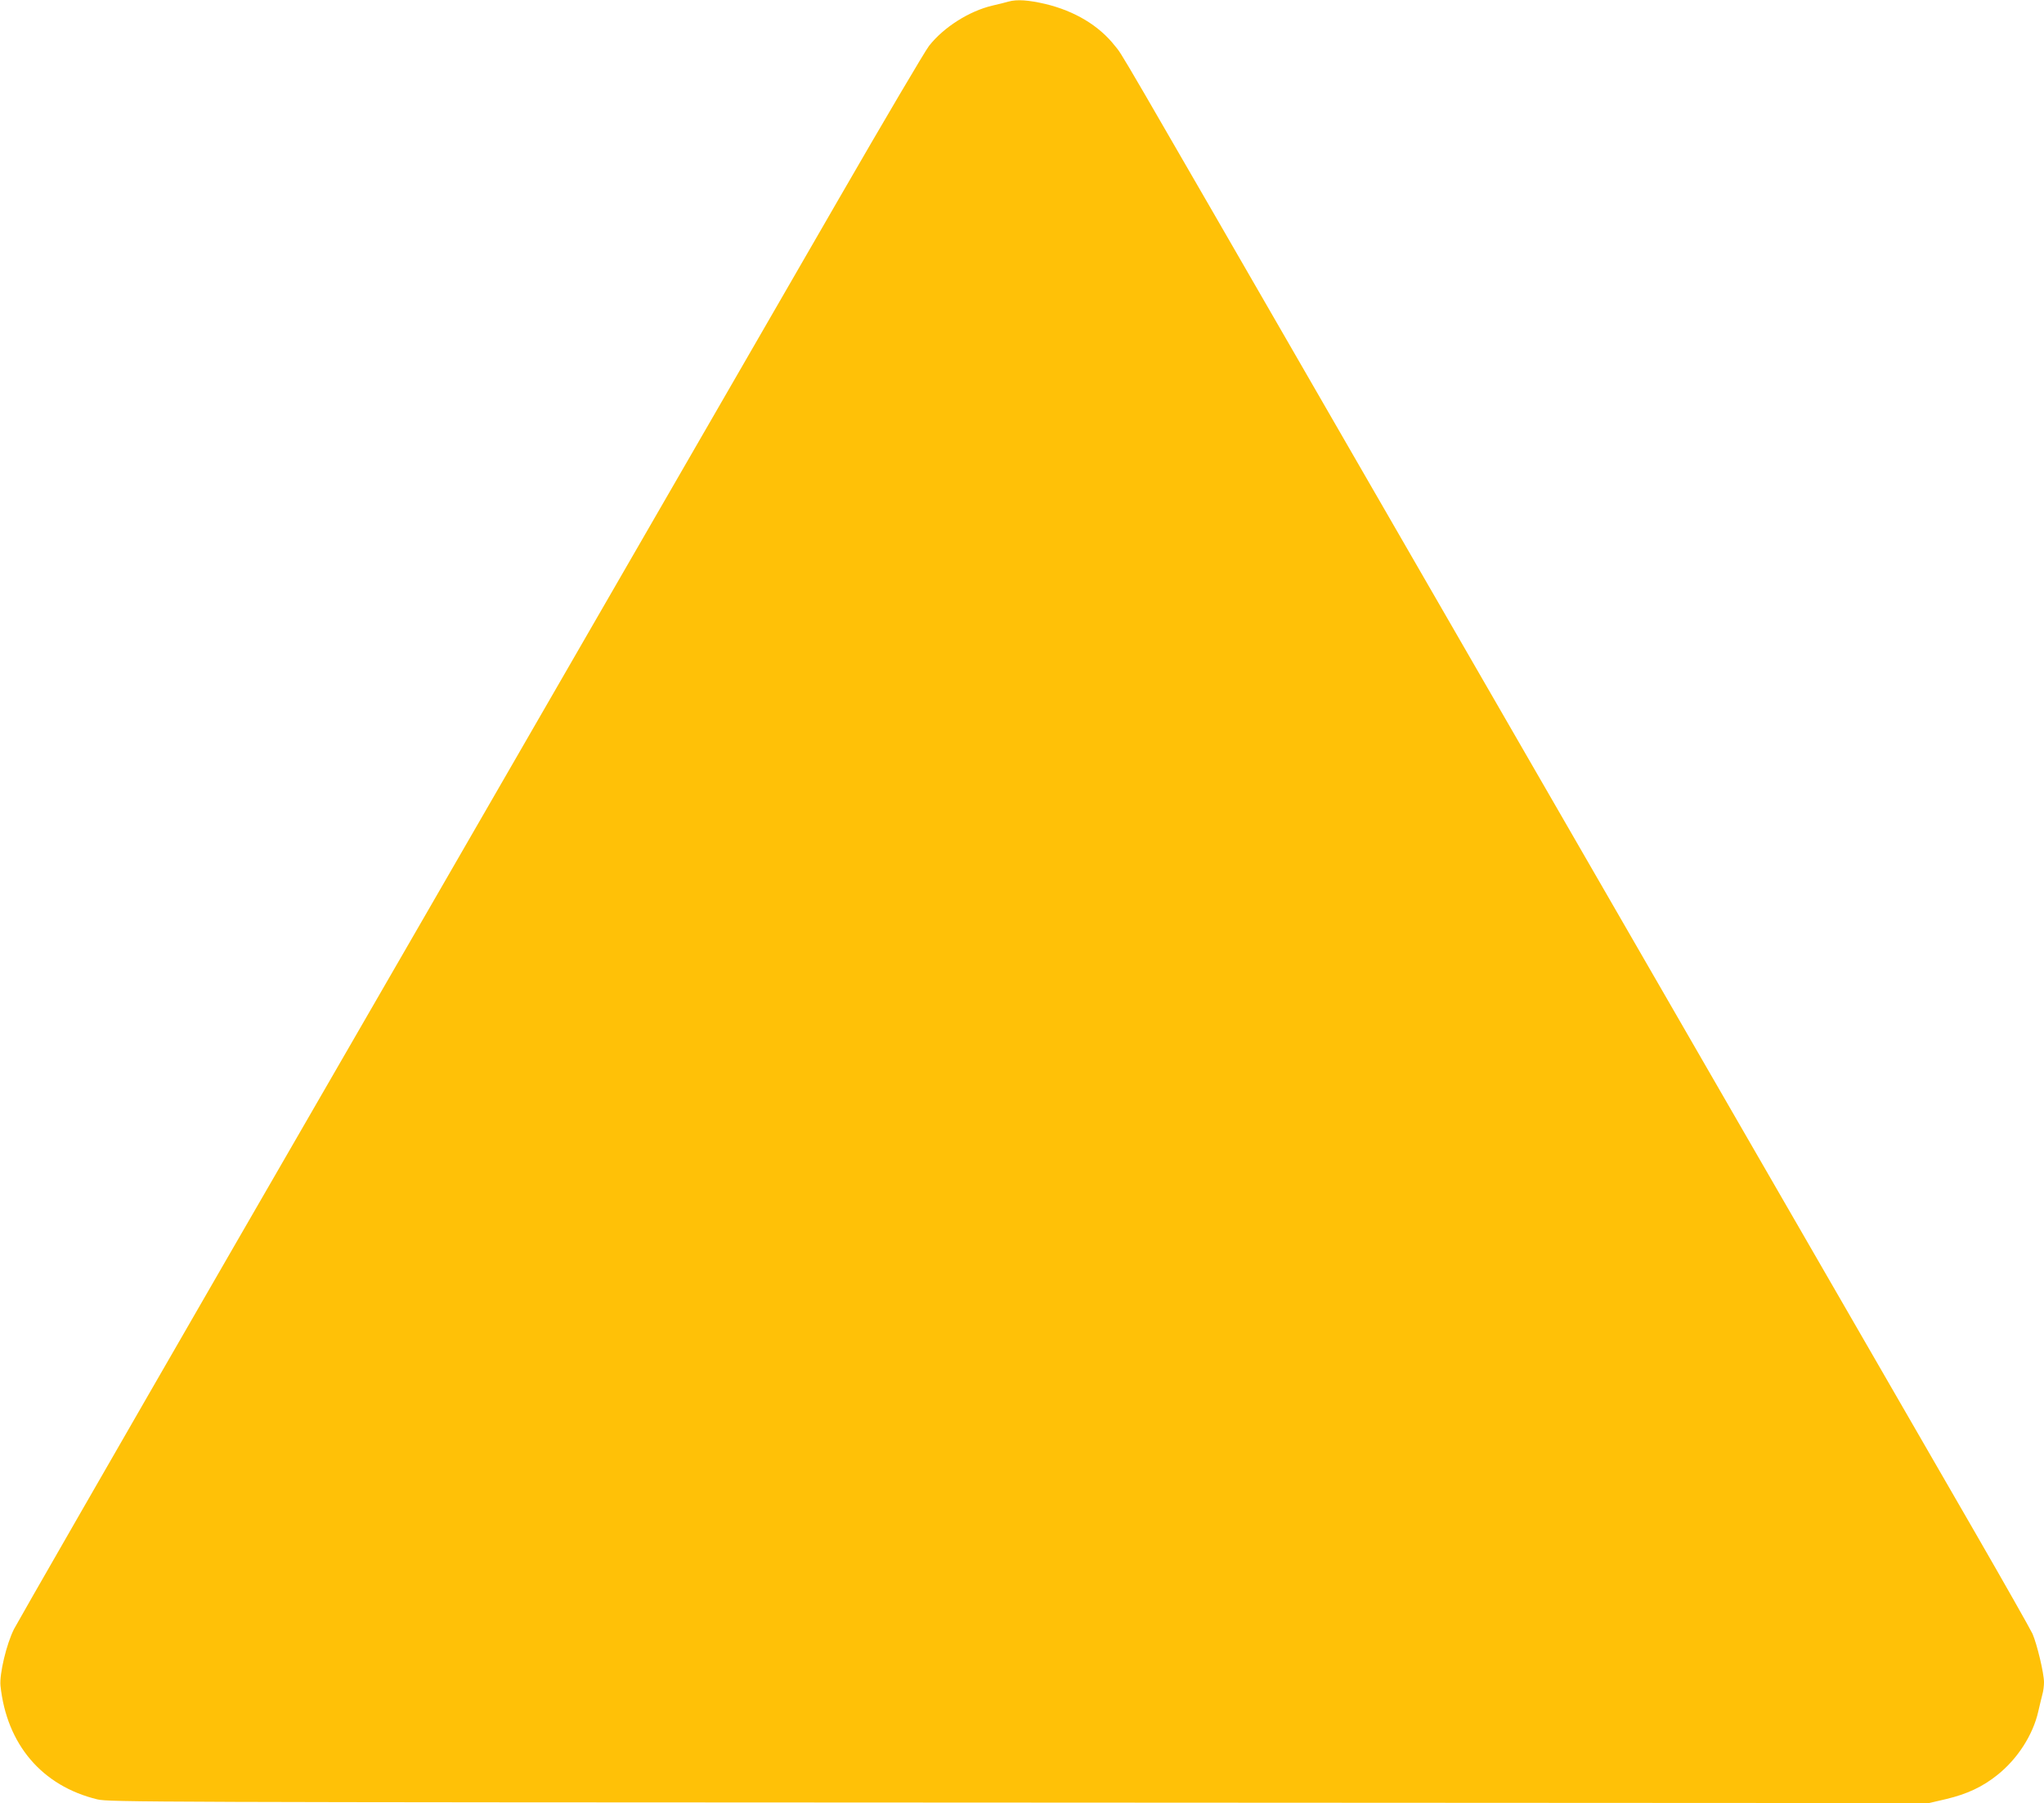 <?xml version="1.0" standalone="no"?>
<!DOCTYPE svg PUBLIC "-//W3C//DTD SVG 20010904//EN"
 "http://www.w3.org/TR/2001/REC-SVG-20010904/DTD/svg10.dtd">
<svg version="1.0" xmlns="http://www.w3.org/2000/svg"
 width="1280pt" height="1129pt" viewBox="0 0 1280 1129"
 preserveAspectRatio="xMidYMid meet">
<g transform="translate(0,1129) scale(0.1,-0.1)"
fill="#ffc107" stroke="none">
<path d="M6315 11280 c-16 -5 -61 -16 -100 -25 -145 -34 -305 -135 -397 -252
-25 -32 -280 -464 -565 -958 -286 -495 -965 -1672 -1510 -2615 -544 -943
-1581 -2739 -2304 -3990 -722 -1251 -1330 -2309 -1351 -2350 -48 -95 -92 -282
-85 -355 39 -368 260 -628 607 -712 72 -17 310 -18 5772 -20 l5698 -3 107 25
c131 31 229 77 321 151 126 100 223 251 256 397 9 40 21 88 26 108 6 20 10 54
10 75 0 57 -44 240 -72 304 -14 30 -176 316 -360 635 -414 716 -2150 3724
-3868 6700 -1573 2726 -1463 2538 -1519 2609 -99 126 -251 217 -434 261 -108
25 -178 30 -232 15z"/>
</g>
</svg>
